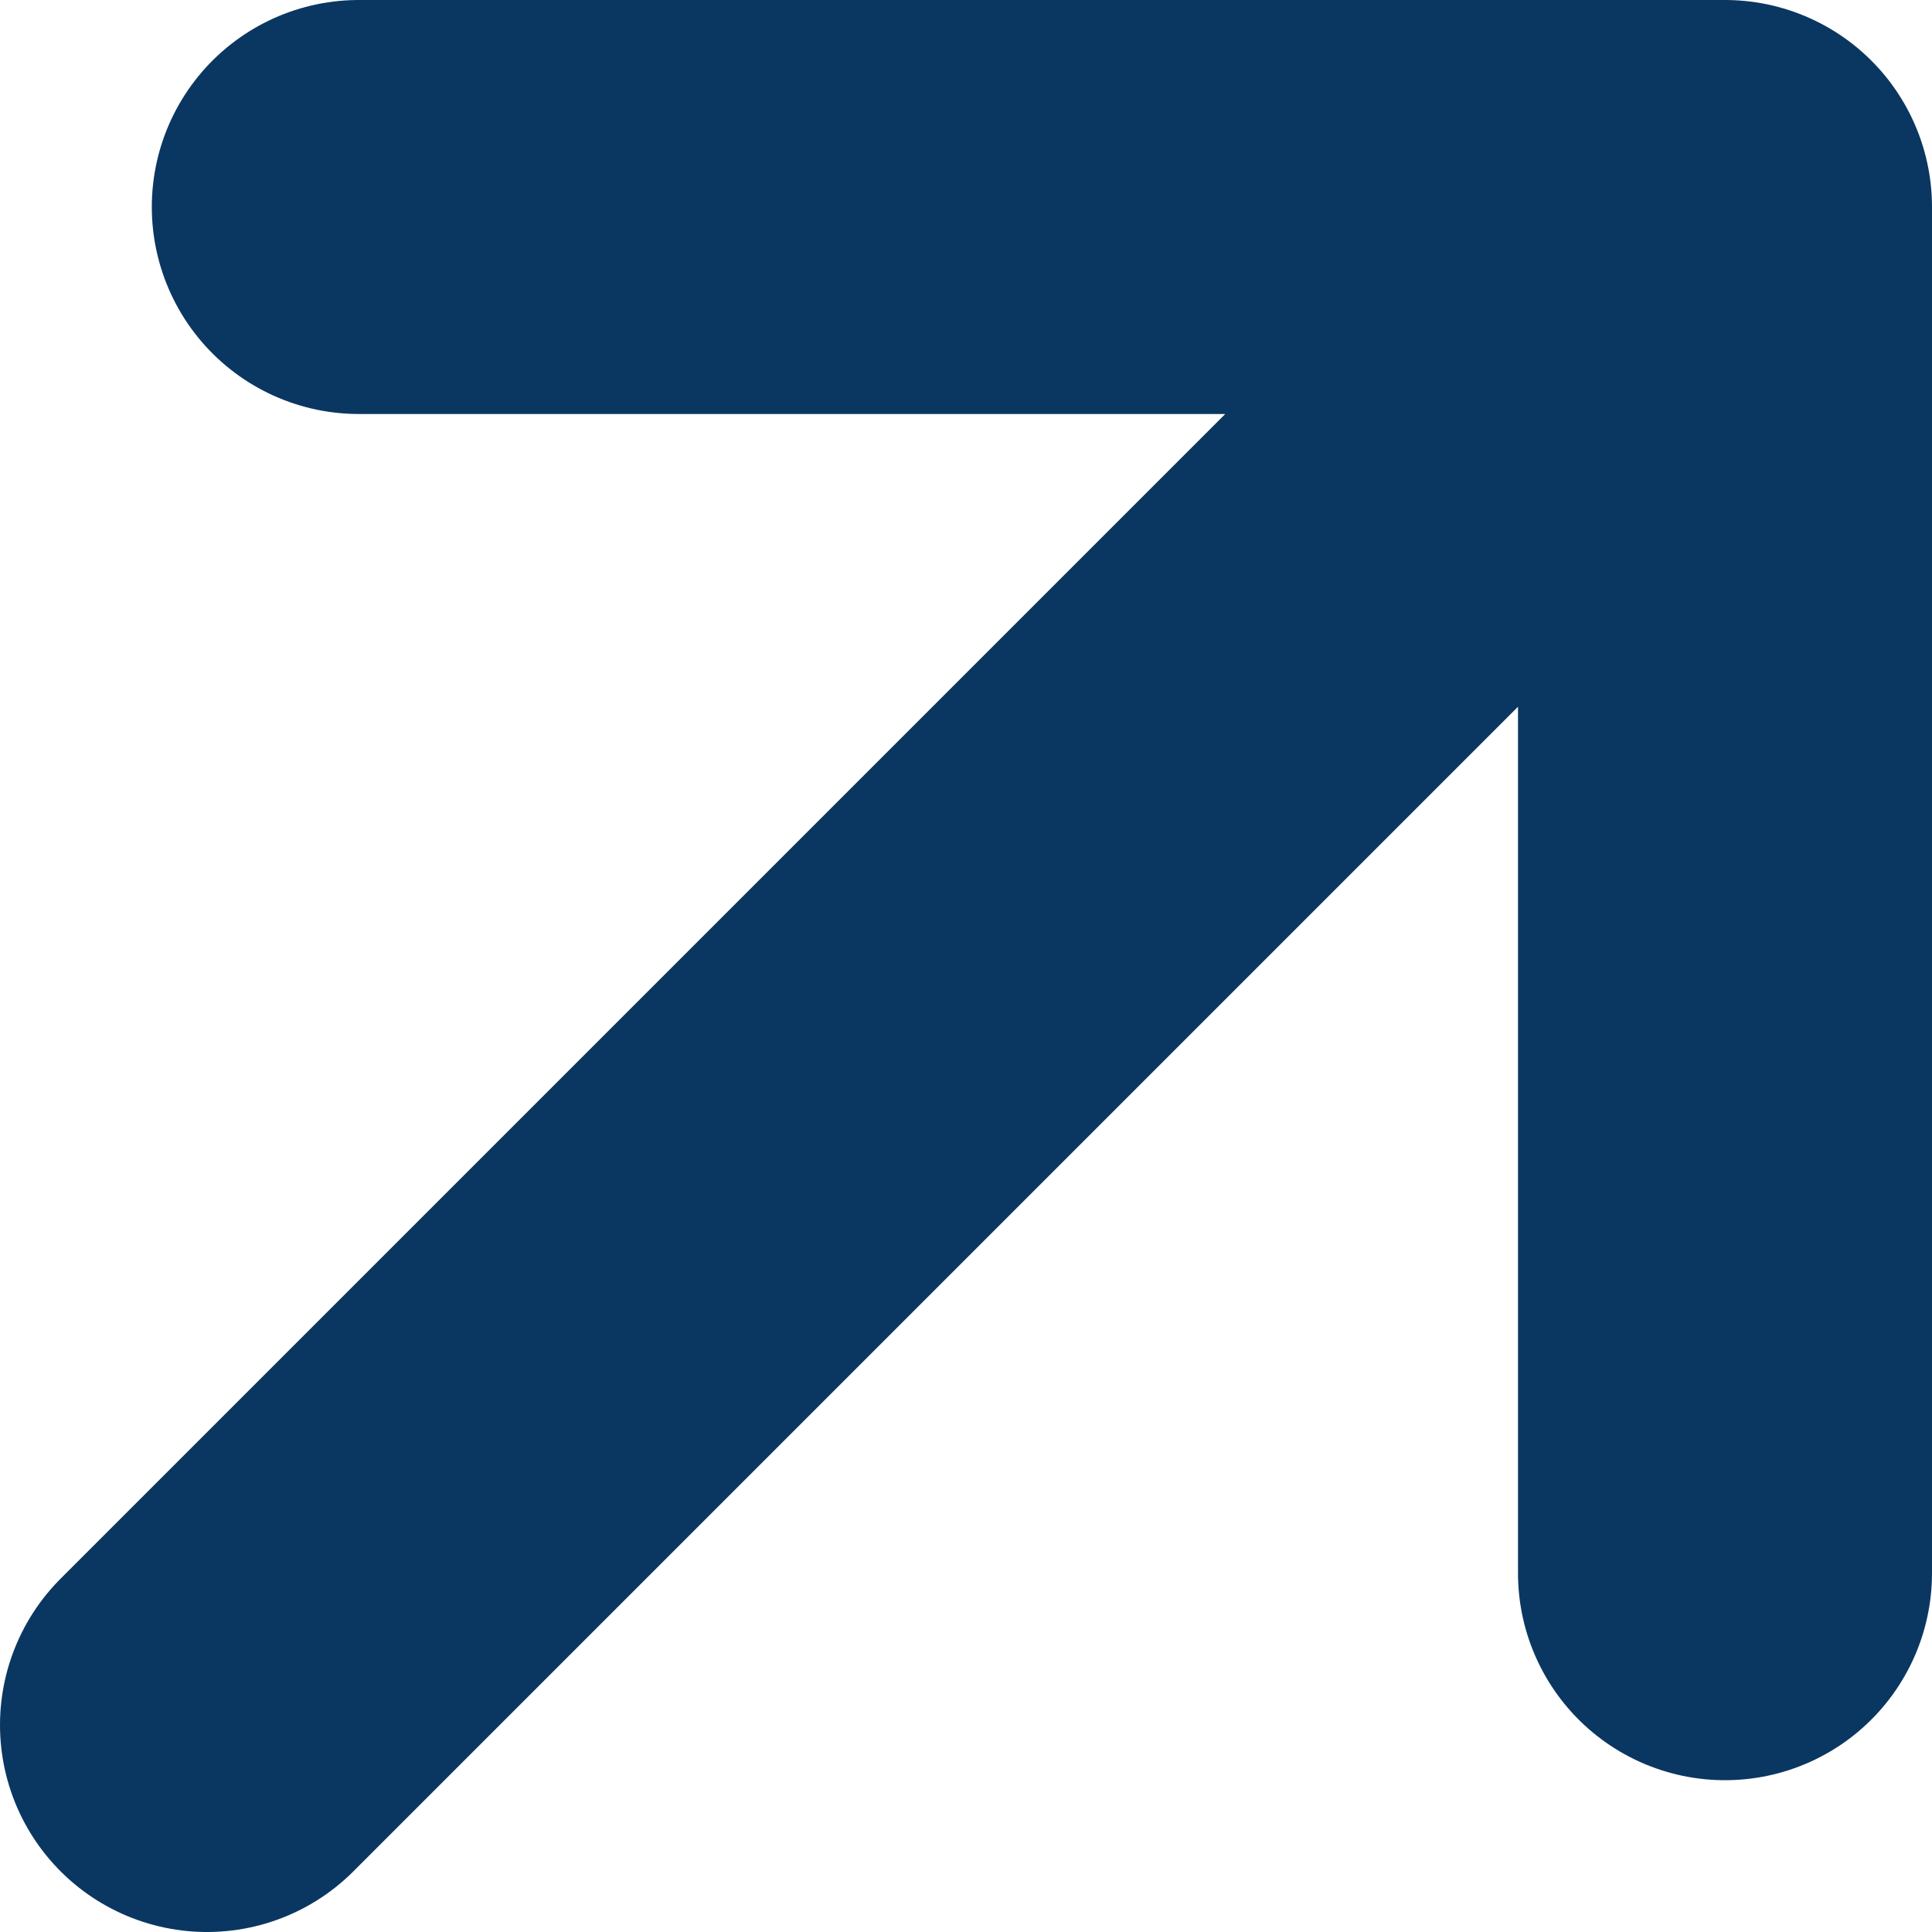 <svg width="14" height="14" viewBox="0 0 14 14" fill="none" xmlns="http://www.w3.org/2000/svg">
<path d="M1.5 12.5L12.5 1.5M12.5 1.5H2.6M12.5 1.5V11.4" stroke="#0A3761" stroke-width="3" stroke-linecap="round" stroke-linejoin="round"/>
</svg>

